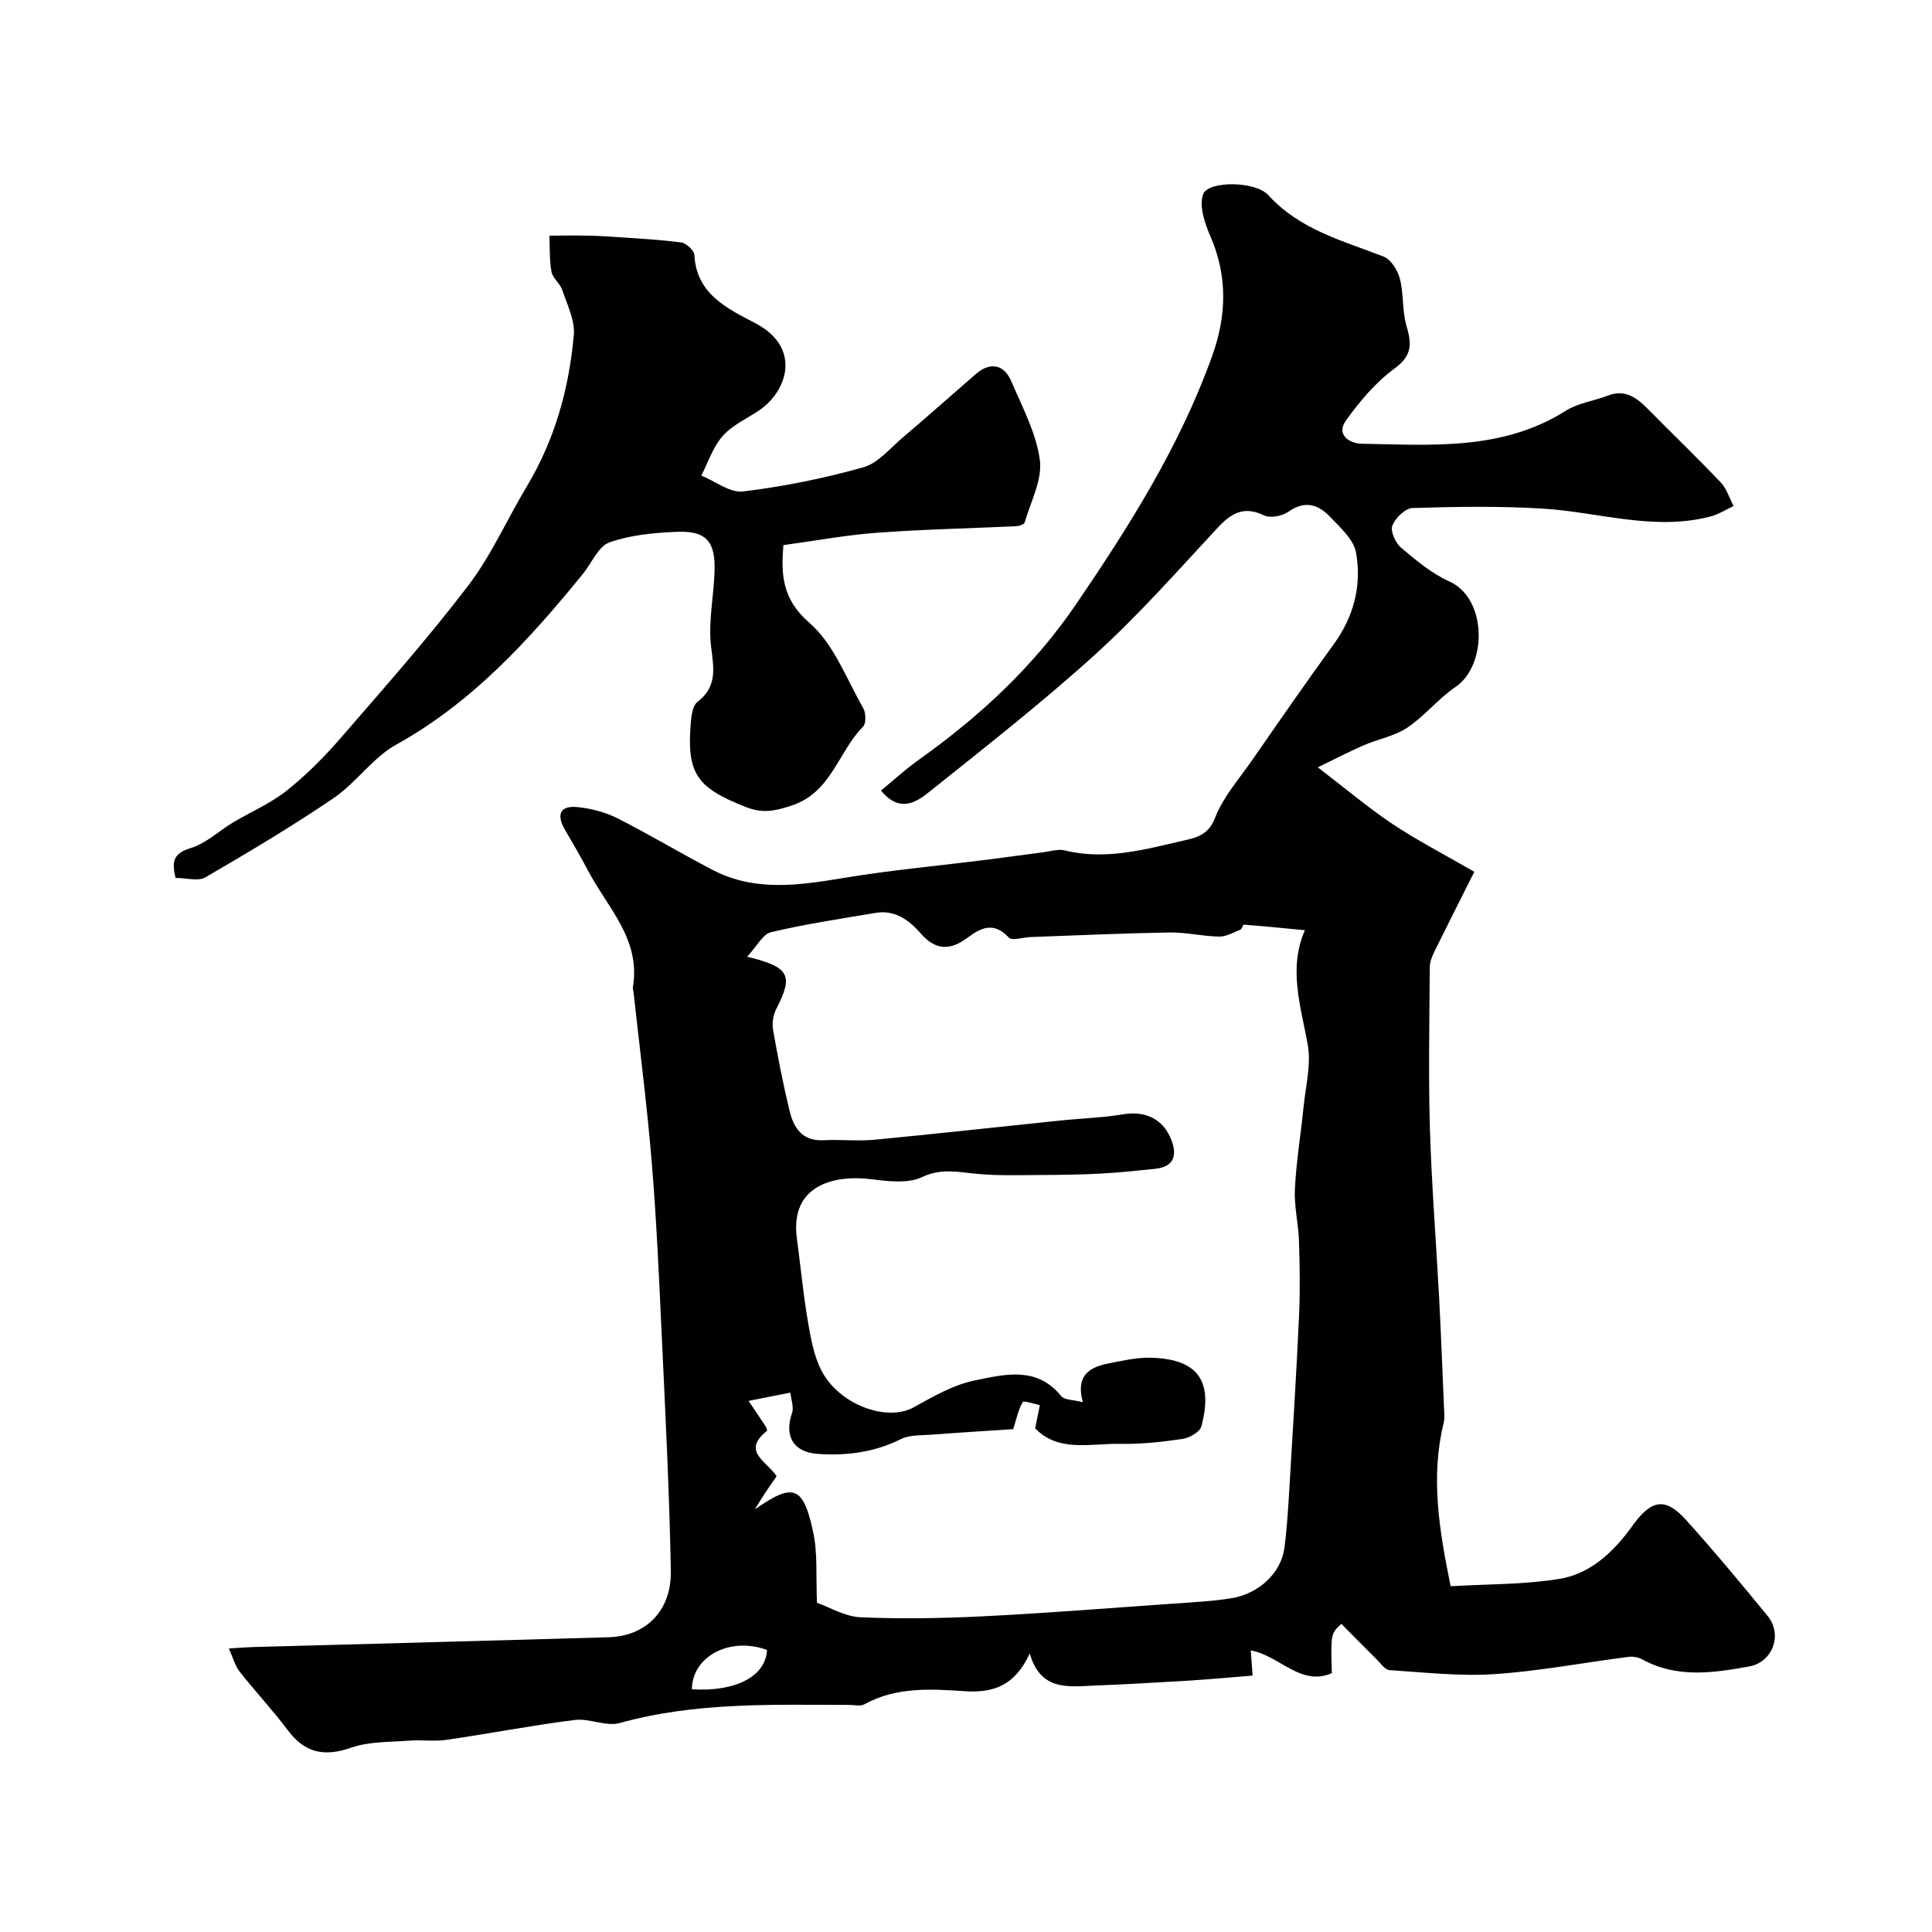 <svg enable-background="new 0 0 400 400" viewBox="0 0 400 400" xmlns="http://www.w3.org/2000/svg"><g fill="#010100"><path d="m213.2 342.32c-3.05 6.61-7.4 8.24-13.56 7.82-6.97-.47-14.15-.91-20.7 2.73-.77.43-1.97.12-2.97.12-15.99-.03-31.99-.62-47.68 3.75-2.81.78-6.25-1.02-9.28-.64-8.9 1.12-17.72 2.83-26.6 4.12-2.52.37-5.14-.04-7.69.16-4.01.32-8.25.15-11.95 1.44-5.61 1.96-9.64 1.15-13.21-3.62-3.14-4.2-6.75-8.04-10-12.17-.92-1.17-1.29-2.77-2.17-4.73 2.22-.14 3.65-.26 5.08-.3 24.53-.68 49.07-1.3 73.6-2.03 7.65-.23 12.97-5.49 12.82-13.74-.3-16.37-1.14-32.74-1.9-49.1-.55-11.86-1.08-23.73-2.06-35.56-.97-11.76-2.49-23.47-3.77-35.2-.04-.33-.19-.67-.13-.98 1.7-9.89-5.25-16.46-9.28-24.13-1.52-2.89-3.17-5.7-4.81-8.52-1.79-3.09-.98-5.01 2.62-4.64 2.81.28 5.74 1.04 8.24 2.3 6.7 3.38 13.13 7.28 19.79 10.73 8.74 4.54 17.84 3.17 27.07 1.64 9.84-1.63 19.81-2.54 29.71-3.78 3.89-.49 7.76-1.04 11.65-1.54 1.47-.19 3.05-.72 4.4-.39 8.64 2.14 16.85-.26 25.1-2.14 2.6-.59 4.77-1.3 6.06-4.64 1.67-4.29 4.94-7.98 7.63-11.85 5.58-8.04 11.15-16.1 16.9-24.01 4.19-5.76 5.86-12.24 4.64-19.02-.49-2.74-3.31-5.22-5.44-7.46-2.4-2.52-5.18-3.37-8.53-1.01-1.29.91-3.77 1.4-5.08.77-4.23-2.02-6.81-.44-9.67 2.64-8.24 8.88-16.3 18.01-25.25 26.13-11.05 10.03-22.84 19.24-34.5 28.57-2.63 2.1-6.04 4.29-9.88-.36 2.64-2.17 5.07-4.41 7.75-6.32 12.69-9.04 23.83-19.31 32.76-32.43 11.08-16.28 21.46-32.78 28.11-51.37 2.88-8.07 3.19-16.31-.37-24.52-1.19-2.74-2.46-6.42-1.54-8.85 1.05-2.75 10.75-2.78 13.5.23 6.55 7.18 15.39 9.41 23.86 12.71 1.52.59 2.91 2.84 3.36 4.58.82 3.15.45 6.61 1.36 9.72 1.07 3.67 1.27 6.13-2.41 8.82-3.92 2.87-7.24 6.8-10.1 10.79-2.15 3 .76 4.79 3.26 4.83 14.46.25 29.08 1.48 42.24-6.83 2.53-1.6 5.79-2.01 8.66-3.12 3.69-1.43 6.1.48 8.46 2.88 4.96 5.03 10.06 9.93 14.93 15.05 1.25 1.31 1.82 3.26 2.7 4.92-1.61.74-3.15 1.75-4.84 2.18-11.73 3.03-23.13-.94-34.69-1.65-8.96-.54-17.97-.4-26.95-.12-1.5.05-3.58 2.08-4.18 3.66-.44 1.17.66 3.59 1.82 4.56 3.1 2.62 6.34 5.35 10 6.99 7.81 3.5 7.89 17.33 1.27 21.83-3.59 2.43-6.39 6.02-9.99 8.43-2.63 1.76-6.01 2.35-8.98 3.63-2.91 1.26-5.72 2.74-9.55 4.59 5.69 4.36 10.39 8.33 15.47 11.73 5.08 3.39 10.54 6.2 16.93 9.9-2.99 5.96-5.65 11.2-8.24 16.47-.49 1-.97 2.15-.98 3.23-.07 11.16-.3 22.34.03 33.49.35 11.7 1.29 23.39 1.91 35.09.39 7.45.68 14.9.99 22.35.05 1.16.21 2.39-.06 3.49-2.74 11.21-.92 22.16 1.45 33.79 7.67-.45 15.15-.33 22.43-1.5 6.56-1.05 11.36-5.65 15.19-10.99 3.9-5.45 6.81-6 11.08-1.27 5.83 6.47 11.41 13.17 16.92 19.91 3.19 3.9 1.03 9.59-3.83 10.47-7.49 1.35-14.97 2.46-22.14-1.48-.81-.45-1.94-.63-2.86-.51-9.24 1.19-18.45 2.95-27.72 3.57-7.2.48-14.49-.36-21.73-.83-.92-.06-1.79-1.36-2.61-2.17-2.48-2.45-4.91-4.94-7.36-7.41-2.2 2.06-2.2 2.06-1.97 10.21-6.47 2.81-10.75-3.61-16.78-4.71.17 2.35.29 3.89.38 5.21-4.58.37-9 .79-13.43 1.06-6.43.4-12.86.75-19.3 1.01-5.37.22-11.18 1.19-13.41-6.66zm-44.05-10.48c2.63.92 5.79 2.86 9.03 3 8.49.37 17.03.21 25.52-.21 13.14-.66 26.26-1.71 39.39-2.63 3.94-.28 7.9-.47 11.79-1.09 5.8-.93 10.39-5.3 11.05-10.46.55-4.24.79-8.52 1.05-12.8.7-11.7 1.43-23.39 1.97-35.1.24-5.18.16-10.39-.01-15.58-.11-3.6-1.03-7.22-.85-10.79.29-5.72 1.24-11.4 1.81-17.11.43-4.25 1.59-8.68.86-12.75-1.43-7.97-4.08-15.74-.6-23.73-4.51-.43-8.56-.84-12.61-1.15-.22-.02-.41.91-.75 1.04-1.44.58-2.93 1.45-4.4 1.43-3.44-.06-6.87-.91-10.3-.85-9.6.16-19.19.6-28.78.95-1.52.05-3.78.83-4.45.11-3.11-3.34-5.72-2.1-8.64.08-3.34 2.5-6.45 2.67-9.51-.84-2.38-2.74-5.34-5.04-9.39-4.36-7.26 1.21-14.55 2.31-21.69 4-1.73.41-2.96 2.95-4.95 5.08 8.9 2.16 9.58 3.87 6.02 10.83-.63 1.23-.89 2.91-.66 4.27.98 5.62 2.07 11.22 3.41 16.76.85 3.54 2.6 6.36 7.03 6.13 3.51-.18 7.07.23 10.56-.1 12.9-1.23 25.78-2.67 38.68-4 4.25-.44 8.56-.55 12.76-1.26 4.65-.79 8.4.97 10.06 5.39 1.23 3.27.4 5.49-3.38 5.89-3.75.39-7.51.79-11.28.99-4.14.22-8.3.27-12.45.29-4.38.02-8.78.17-13.12-.23-3.87-.36-7.37-1.24-11.41.66-2.93 1.38-6.99.89-10.45.45-7.88-.99-16.92 1.28-15.48 12.18.75 5.68 1.3 11.4 2.25 17.05.59 3.48 1.21 7.14 2.77 10.24 3.63 7.22 13.61 10.82 19.15 7.76 4.05-2.25 8.28-4.69 12.73-5.59 6.09-1.23 12.77-3.01 17.82 3.25.68.84 2.51.75 4.49 1.27-1.53-5.55 1.4-7.26 5.29-8.02 2.89-.57 5.84-1.26 8.74-1.19 10.6.25 12.77 5.63 10.52 14.2-.31 1.17-2.45 2.4-3.89 2.61-4.22.63-8.53 1.1-12.79 1.02-6.19-.12-12.93 1.83-17.74-3.21.4-1.97.69-3.38.97-4.8-1.23-.25-3.34-1-3.54-.65-.91 1.57-1.29 3.46-1.98 5.62-5.14.34-11.06.7-16.98 1.15-2.11.16-4.47.01-6.26.91-5.5 2.74-11.25 3.48-17.23 3.06-5.06-.35-6.97-3.67-5.32-8.45.42-1.22-.2-2.81-.34-4.23-2.88.57-5.77 1.14-8.65 1.71 1.18 1.76 2.38 3.52 3.54 5.3.17.25.21.59.3.88-5.46 4.27.01 6.38 1.96 9.42-.77 1.12-1.61 2.28-2.39 3.47-.73 1.11-1.41 2.26-2.12 3.39 7.92-5.51 9.98-4.94 12.04 4.52 1 4.39.58 9.1.83 14.82zm-25.91 17.91c9.17.57 15.31-2.74 15.56-8.14-7.56-2.8-15.47 1.22-15.56 8.14z"/><path d="m162.19 112.86c-.49 6.04-.3 11.17 5.41 16.11 5.04 4.37 7.65 11.58 11.13 17.66.56.99.62 3.14-.04 3.81-5.16 5.19-6.54 13.61-14.76 16.33-3.38 1.12-5.97 1.71-9.45.34-10.25-4.02-12.37-6.9-11.44-17.7.12-1.42.4-3.35 1.35-4.08 4.17-3.2 3.38-6.98 2.83-11.48-.62-5.15.59-10.5.73-15.77.16-6.03-1.81-8.22-7.81-7.97-4.71.19-9.6.64-13.97 2.19-2.3.82-3.65 4.27-5.47 6.5-11.15 13.7-22.91 26.62-38.7 35.39-4.84 2.69-8.25 7.86-12.9 11.03-8.61 5.85-17.58 11.19-26.59 16.43-1.47.86-3.88.12-6.17.12-.64-2.92-.86-4.99 3.12-6.18 3.16-.94 5.81-3.52 8.74-5.28 3.71-2.22 7.8-3.95 11.15-6.61 4.06-3.23 7.79-6.99 11.2-10.92 8.98-10.36 18.09-20.66 26.4-31.55 4.78-6.27 8.03-13.7 12.11-20.51 5.81-9.68 8.77-20.29 9.74-31.39.26-3.02-1.38-6.26-2.4-9.31-.45-1.35-1.98-2.41-2.22-3.75-.45-2.44-.32-4.98-.43-7.48 2.52-.01 5.04-.06 7.56-.01 1.99.03 3.98.13 5.97.27 4.59.32 9.2.54 13.76 1.15 1.04.14 2.67 1.63 2.72 2.56.42 8.23 6.97 11.17 12.71 14.2 9.49 5.02 6.6 14 .7 18-2.56 1.73-5.57 3.07-7.55 5.31-2 2.26-2.99 5.42-4.43 8.19 2.9 1.18 5.96 3.63 8.68 3.29 8.37-1.02 16.72-2.71 24.84-4.99 3.08-.86 5.58-3.96 8.21-6.19 5.08-4.31 10.06-8.74 15.09-13.11 2.93-2.55 5.83-2.12 7.38 1.51 2.28 5.33 5.16 10.7 5.9 16.29.54 4.11-1.91 8.62-3.15 12.92-.11.39-1.09.73-1.69.76-9.62.46-19.26.65-28.85 1.36-6.34.46-12.64 1.64-19.41 2.56z"/></g></svg>